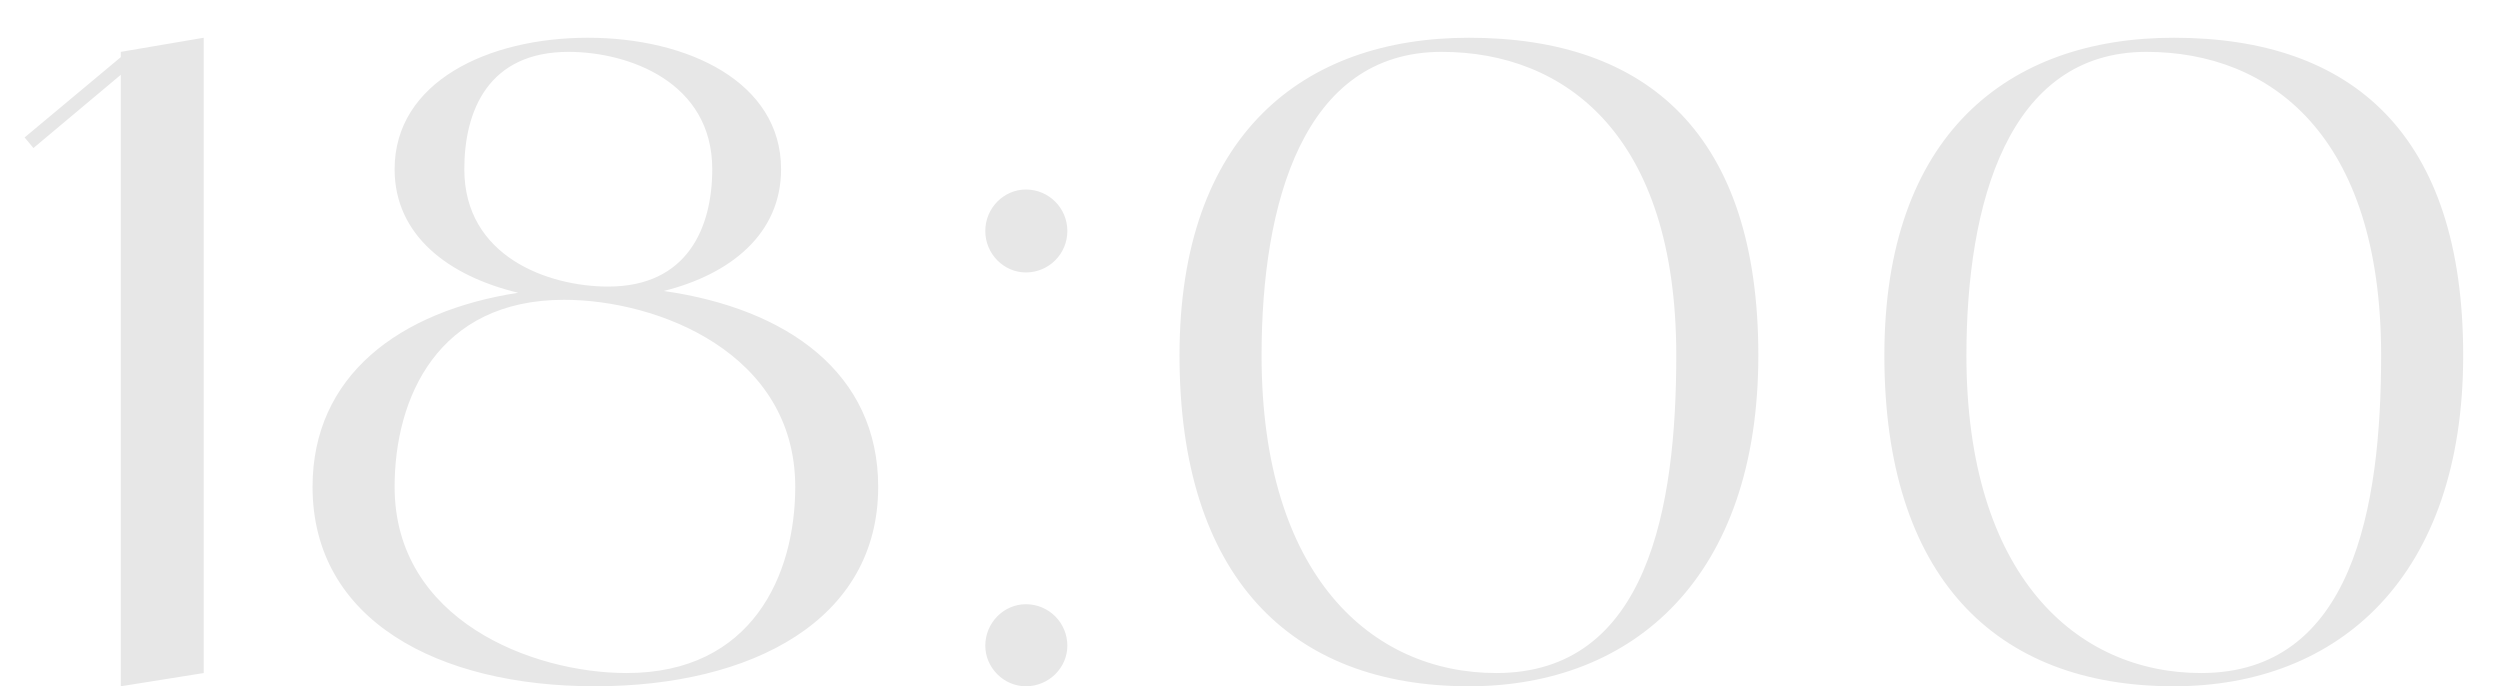 <?xml version="1.0" encoding="UTF-8"?> <svg xmlns="http://www.w3.org/2000/svg" width="51" height="14" viewBox="0 0 51 14" fill="none"><path d="M2.464 1.058L4.156 0.77V13.73L2.464 14V1.526L0.682 3.02L0.502 2.804L2.464 1.166V1.058ZM13.54 5.936C16.061 6.296 17.915 7.61 17.915 9.932C17.915 12.65 15.341 14 12.136 14C8.932 14 6.376 12.65 6.376 9.932C6.376 7.664 8.14 6.35 10.57 5.972C9.148 5.63 8.05 4.802 8.05 3.452C8.05 1.67 9.958 0.77 11.992 0.77C14.027 0.77 15.934 1.67 15.934 3.452C15.934 4.766 14.909 5.594 13.54 5.936ZM9.472 3.452C9.472 5.234 11.182 5.846 12.406 5.846C14.027 5.846 14.53 4.64 14.53 3.452C14.53 1.67 12.82 1.058 11.597 1.058C9.958 1.058 9.472 2.264 9.472 3.452ZM12.784 13.73C15.341 13.73 16.223 11.732 16.223 9.932C16.223 7.196 13.415 6.116 11.507 6.116C8.932 6.116 8.05 8.114 8.05 9.932C8.05 12.65 10.858 13.73 12.784 13.73ZM20.928 14C20.478 14 20.1 13.622 20.1 13.172C20.1 12.704 20.478 12.326 20.928 12.326C21.396 12.326 21.774 12.704 21.774 13.172C21.774 13.622 21.396 14 20.928 14ZM20.928 5.558C20.478 5.558 20.1 5.18 20.1 4.712C20.1 4.244 20.478 3.866 20.928 3.866C21.396 3.866 21.774 4.244 21.774 4.712C21.774 5.18 21.396 5.558 20.928 5.558ZM29.966 0.77C33.62 0.77 35.87 2.75 35.87 7.25C35.87 11.75 33.35 14 29.966 14C26.312 14 24.062 11.75 24.062 7.25C24.062 2.75 26.582 0.77 29.966 0.77ZM30.524 13.73C33.62 13.73 34.196 10.346 34.196 7.25C34.196 2.75 31.928 1.058 29.408 1.058C26.582 1.058 25.736 4.154 25.736 7.25C25.736 11.75 27.986 13.73 30.524 13.73ZM44.345 0.77C47.999 0.77 50.249 2.75 50.249 7.25C50.249 11.75 47.729 14 44.345 14C40.691 14 38.441 11.75 38.441 7.25C38.441 2.75 40.961 0.77 44.345 0.77ZM44.903 13.73C47.999 13.73 48.575 10.346 48.575 7.25C48.575 2.75 46.307 1.058 43.787 1.058C40.961 1.058 40.115 4.154 40.115 7.25C40.115 11.75 42.365 13.73 44.903 13.73Z" fill="#E7E7E7"></path></svg> 